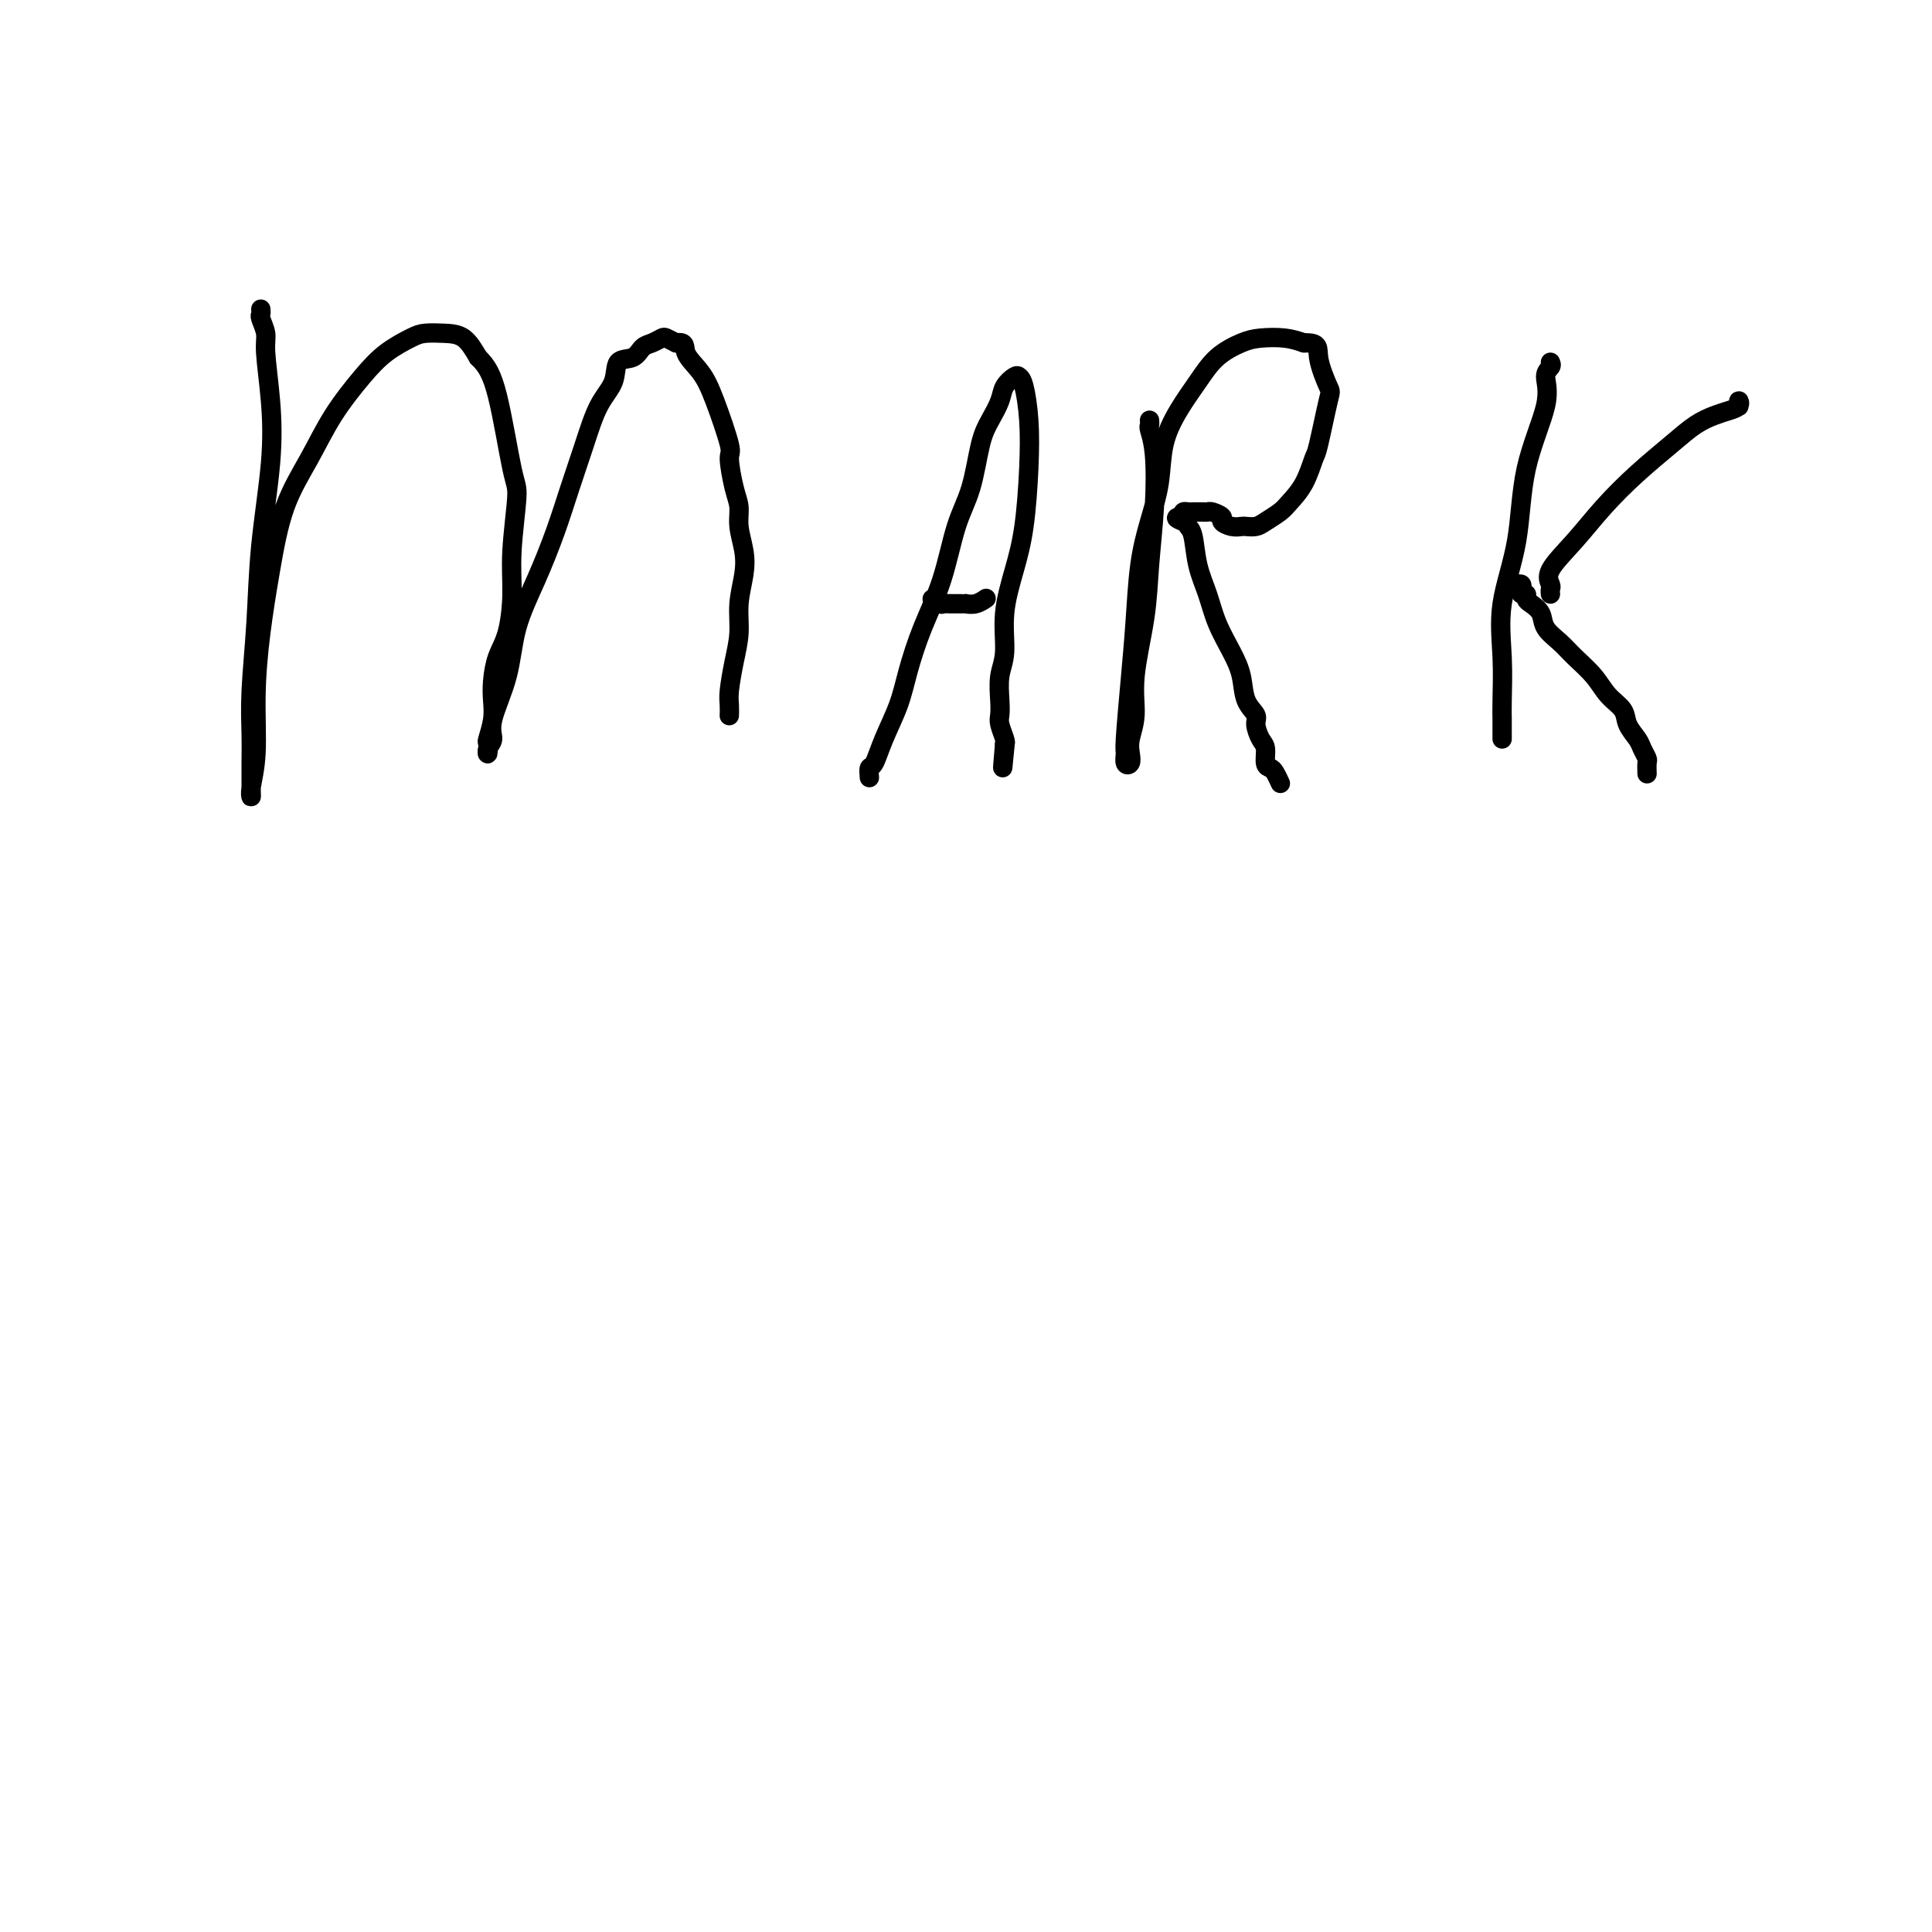 <svg viewBox='0 0 400 400' version='1.1' xmlns='http://www.w3.org/2000/svg' xmlns:xlink='http://www.w3.org/1999/xlink'><g fill='none' stroke='#000000' stroke-width='4' stroke-linecap='round' stroke-linejoin='round'><path d='M54,64c0.032,0.384 0.064,0.768 0,1c-0.064,0.232 -0.226,0.310 0,1c0.226,0.690 0.838,1.990 1,3c0.162,1.010 -0.127,1.729 0,4c0.127,2.271 0.671,6.092 1,10c0.329,3.908 0.442,7.902 0,13c-0.442,5.098 -1.439,11.301 -2,17c-0.561,5.699 -0.686,10.896 -1,16c-0.314,5.104 -0.816,10.116 -1,14c-0.184,3.884 -0.049,6.639 0,9c0.049,2.361 0.012,4.328 0,6c-0.012,1.672 0.001,3.047 0,4c-0.001,0.953 -0.015,1.482 0,2c0.015,0.518 0.059,1.025 0,1c-0.059,-0.025 -0.220,-0.584 0,-2c0.220,-1.416 0.823,-3.691 1,-7c0.177,-3.309 -0.071,-7.652 0,-12c0.071,-4.348 0.460,-8.701 1,-13c0.540,-4.299 1.232,-8.543 2,-13c0.768,-4.457 1.614,-9.126 3,-13c1.386,-3.874 3.312,-6.954 5,-10c1.688,-3.046 3.136,-6.060 5,-9c1.864,-2.940 4.143,-5.807 6,-8c1.857,-2.193 3.291,-3.711 5,-5c1.709,-1.289 3.693,-2.348 5,-3c1.307,-0.652 1.938,-0.896 3,-1c1.062,-0.104 2.555,-0.066 4,0c1.445,0.066 2.841,0.162 4,1c1.159,0.838 2.079,2.419 3,4'/><path d='M99,74c1.828,1.733 2.897,3.566 4,8c1.103,4.434 2.241,11.470 3,15c0.759,3.530 1.139,3.556 1,6c-0.139,2.444 -0.797,7.308 -1,11c-0.203,3.692 0.051,6.213 0,9c-0.051,2.787 -0.405,5.840 -1,8c-0.595,2.160 -1.431,3.427 -2,5c-0.569,1.573 -0.870,3.453 -1,5c-0.130,1.547 -0.087,2.763 0,4c0.087,1.237 0.218,2.497 0,4c-0.218,1.503 -0.786,3.249 -1,4c-0.214,0.751 -0.074,0.509 0,1c0.074,0.491 0.083,1.717 0,2c-0.083,0.283 -0.256,-0.377 0,-1c0.256,-0.623 0.942,-1.208 1,-2c0.058,-0.792 -0.511,-1.790 0,-4c0.511,-2.210 2.104,-5.631 3,-9c0.896,-3.369 1.097,-6.688 2,-10c0.903,-3.312 2.509,-6.619 4,-10c1.491,-3.381 2.866,-6.836 4,-10c1.134,-3.164 2.028,-6.035 3,-9c0.972,-2.965 2.021,-6.022 3,-9c0.979,-2.978 1.886,-5.877 3,-8c1.114,-2.123 2.434,-3.472 3,-5c0.566,-1.528 0.379,-3.236 1,-4c0.621,-0.764 2.049,-0.584 3,-1c0.951,-0.416 1.423,-1.429 2,-2c0.577,-0.571 1.258,-0.699 2,-1c0.742,-0.301 1.546,-0.773 2,-1c0.454,-0.227 0.558,-0.208 1,0c0.442,0.208 1.221,0.604 2,1'/><path d='M140,71c2.163,-0.348 1.570,0.781 2,2c0.430,1.219 1.883,2.528 3,4c1.117,1.472 1.897,3.107 3,6c1.103,2.893 2.529,7.045 3,9c0.471,1.955 -0.014,1.712 0,3c0.014,1.288 0.527,4.107 1,6c0.473,1.893 0.907,2.861 1,4c0.093,1.139 -0.157,2.449 0,4c0.157,1.551 0.719,3.343 1,5c0.281,1.657 0.282,3.178 0,5c-0.282,1.822 -0.846,3.944 -1,6c-0.154,2.056 0.102,4.047 0,6c-0.102,1.953 -0.563,3.869 -1,6c-0.437,2.131 -0.849,4.479 -1,6c-0.151,1.521 -0.041,2.217 0,3c0.041,0.783 0.012,1.652 0,2c-0.012,0.348 -0.006,0.174 0,0'/><path d='M180,161c-0.074,-0.838 -0.148,-1.676 0,-2c0.148,-0.324 0.517,-0.134 1,-1c0.483,-0.866 1.081,-2.789 2,-5c0.919,-2.211 2.160,-4.712 3,-7c0.840,-2.288 1.278,-4.365 2,-7c0.722,-2.635 1.726,-5.828 3,-9c1.274,-3.172 2.816,-6.322 4,-10c1.184,-3.678 2.009,-7.884 3,-11c0.991,-3.116 2.148,-5.142 3,-8c0.852,-2.858 1.398,-6.549 2,-9c0.602,-2.451 1.261,-3.663 2,-5c0.739,-1.337 1.560,-2.801 2,-4c0.440,-1.199 0.500,-2.134 1,-3c0.500,-0.866 1.441,-1.662 2,-2c0.559,-0.338 0.736,-0.218 1,0c0.264,0.218 0.615,0.533 1,2c0.385,1.467 0.803,4.087 1,7c0.197,2.913 0.173,6.120 0,10c-0.173,3.880 -0.495,8.434 -1,12c-0.505,3.566 -1.193,6.145 -2,9c-0.807,2.855 -1.733,5.987 -2,9c-0.267,3.013 0.124,5.908 0,8c-0.124,2.092 -0.761,3.380 -1,5c-0.239,1.620 -0.078,3.572 0,5c0.078,1.428 0.072,2.331 0,3c-0.072,0.669 -0.212,1.103 0,2c0.212,0.897 0.775,2.256 1,3c0.225,0.744 0.113,0.872 0,1'/><path d='M208,154c-0.778,9.089 -0.222,3.311 0,1c0.222,-2.311 0.111,-1.156 0,0'/><path d='M193,124c0.295,-0.113 0.590,-0.226 1,0c0.410,0.226 0.936,0.793 1,1c0.064,0.207 -0.332,0.056 0,0c0.332,-0.056 1.394,-0.015 2,0c0.606,0.015 0.756,0.005 1,0c0.244,-0.005 0.580,-0.005 1,0c0.420,0.005 0.922,0.015 1,0c0.078,-0.015 -0.268,-0.056 0,0c0.268,0.056 1.149,0.207 2,0c0.851,-0.207 1.672,-0.774 2,-1c0.328,-0.226 0.164,-0.113 0,0'/><path d='M238,87c0.028,0.393 0.057,0.786 0,1c-0.057,0.214 -0.199,0.249 0,1c0.199,0.751 0.739,2.218 1,5c0.261,2.782 0.243,6.879 0,11c-0.243,4.121 -0.710,8.265 -1,12c-0.290,3.735 -0.404,7.059 -1,11c-0.596,3.941 -1.675,8.499 -2,12c-0.325,3.501 0.105,5.945 0,8c-0.105,2.055 -0.746,3.720 -1,5c-0.254,1.280 -0.121,2.173 0,3c0.121,0.827 0.232,1.587 0,2c-0.232,0.413 -0.805,0.479 -1,0c-0.195,-0.479 -0.012,-1.504 0,-2c0.012,-0.496 -0.149,-0.465 0,-3c0.149,-2.535 0.607,-7.638 1,-12c0.393,-4.362 0.720,-7.984 1,-12c0.280,-4.016 0.514,-8.425 1,-12c0.486,-3.575 1.225,-6.318 2,-9c0.775,-2.682 1.588,-5.305 2,-8c0.412,-2.695 0.424,-5.461 1,-8c0.576,-2.539 1.717,-4.852 3,-7c1.283,-2.148 2.710,-4.131 4,-6c1.290,-1.869 2.445,-3.622 4,-5c1.555,-1.378 3.510,-2.380 5,-3c1.490,-0.620 2.517,-0.859 4,-1c1.483,-0.141 3.424,-0.183 5,0c1.576,0.183 2.788,0.592 4,1'/><path d='M270,71c3.351,-0.137 2.727,1.021 3,3c0.273,1.979 1.441,4.780 2,6c0.559,1.220 0.508,0.858 0,3c-0.508,2.142 -1.472,6.786 -2,9c-0.528,2.214 -0.621,1.997 -1,3c-0.379,1.003 -1.046,3.225 -2,5c-0.954,1.775 -2.196,3.103 -3,4c-0.804,0.897 -1.170,1.365 -2,2c-0.830,0.635 -2.123,1.439 -3,2c-0.877,0.561 -1.339,0.879 -2,1c-0.661,0.121 -1.520,0.044 -2,0c-0.480,-0.044 -0.580,-0.054 -1,0c-0.420,0.054 -1.159,0.172 -2,0c-0.841,-0.172 -1.783,-0.635 -2,-1c-0.217,-0.365 0.292,-0.634 0,-1c-0.292,-0.366 -1.384,-0.830 -2,-1c-0.616,-0.170 -0.757,-0.046 -1,0c-0.243,0.046 -0.590,0.012 -1,0c-0.410,-0.012 -0.884,-0.004 -1,0c-0.116,0.004 0.126,0.004 0,0c-0.126,-0.004 -0.622,-0.011 -1,0c-0.378,0.011 -0.640,0.042 -1,0c-0.360,-0.042 -0.817,-0.155 -1,0c-0.183,0.155 -0.091,0.577 0,1'/><path d='M245,107c-2.677,0.023 -0.869,0.581 0,1c0.869,0.419 0.798,0.701 1,1c0.202,0.299 0.676,0.617 1,2c0.324,1.383 0.496,3.831 1,6c0.504,2.169 1.338,4.058 2,6c0.662,1.942 1.152,3.938 2,6c0.848,2.062 2.055,4.189 3,6c0.945,1.811 1.629,3.304 2,5c0.371,1.696 0.429,3.594 1,5c0.571,1.406 1.655,2.321 2,3c0.345,0.679 -0.048,1.124 0,2c0.048,0.876 0.537,2.184 1,3c0.463,0.816 0.898,1.140 1,2c0.102,0.860 -0.130,2.255 0,3c0.130,0.745 0.623,0.839 1,1c0.377,0.161 0.640,0.390 1,1c0.360,0.610 0.817,1.603 1,2c0.183,0.397 0.091,0.199 0,0'/><path d='M321,75c0.143,0.299 0.286,0.598 0,1c-0.286,0.402 -1.002,0.907 -1,2c0.002,1.093 0.722,2.774 0,6c-0.722,3.226 -2.887,7.998 -4,13c-1.113,5.002 -1.174,10.235 -2,15c-0.826,4.765 -2.418,9.063 -3,13c-0.582,3.937 -0.156,7.514 0,11c0.156,3.486 0.042,6.882 0,9c-0.042,2.118 -0.011,2.960 0,4c0.011,1.040 0.003,2.280 0,3c-0.003,0.720 -0.001,0.920 0,1c0.001,0.080 0.000,0.040 0,0'/><path d='M321,123c-0.031,-0.364 -0.061,-0.727 0,-1c0.061,-0.273 0.215,-0.455 0,-1c-0.215,-0.545 -0.799,-1.454 0,-3c0.799,-1.546 2.982,-3.730 5,-6c2.018,-2.270 3.870,-4.625 6,-7c2.130,-2.375 4.538,-4.769 7,-7c2.462,-2.231 4.979,-4.299 7,-6c2.021,-1.701 3.547,-3.035 5,-4c1.453,-0.965 2.834,-1.561 4,-2c1.166,-0.439 2.116,-0.720 3,-1c0.884,-0.280 1.701,-0.560 2,-1c0.299,-0.440 0.081,-1.042 0,-1c-0.081,0.042 -0.023,0.726 0,1c0.023,0.274 0.012,0.137 0,0'/><path d='M314,121c0.414,-0.081 0.828,-0.162 1,0c0.172,0.162 0.100,0.568 0,1c-0.100,0.432 -0.230,0.892 0,1c0.230,0.108 0.819,-0.134 1,0c0.181,0.134 -0.048,0.644 0,1c0.048,0.356 0.371,0.559 1,1c0.629,0.441 1.565,1.121 2,2c0.435,0.879 0.370,1.957 1,3c0.630,1.043 1.955,2.050 3,3c1.045,0.950 1.809,1.843 3,3c1.191,1.157 2.809,2.579 4,4c1.191,1.421 1.954,2.842 3,4c1.046,1.158 2.375,2.055 3,3c0.625,0.945 0.546,1.940 1,3c0.454,1.060 1.442,2.186 2,3c0.558,0.814 0.685,1.315 1,2c0.315,0.685 0.816,1.555 1,2c0.184,0.445 0.049,0.466 0,1c-0.049,0.534 -0.014,1.581 0,2c0.014,0.419 0.007,0.209 0,0'/></g>
</svg>